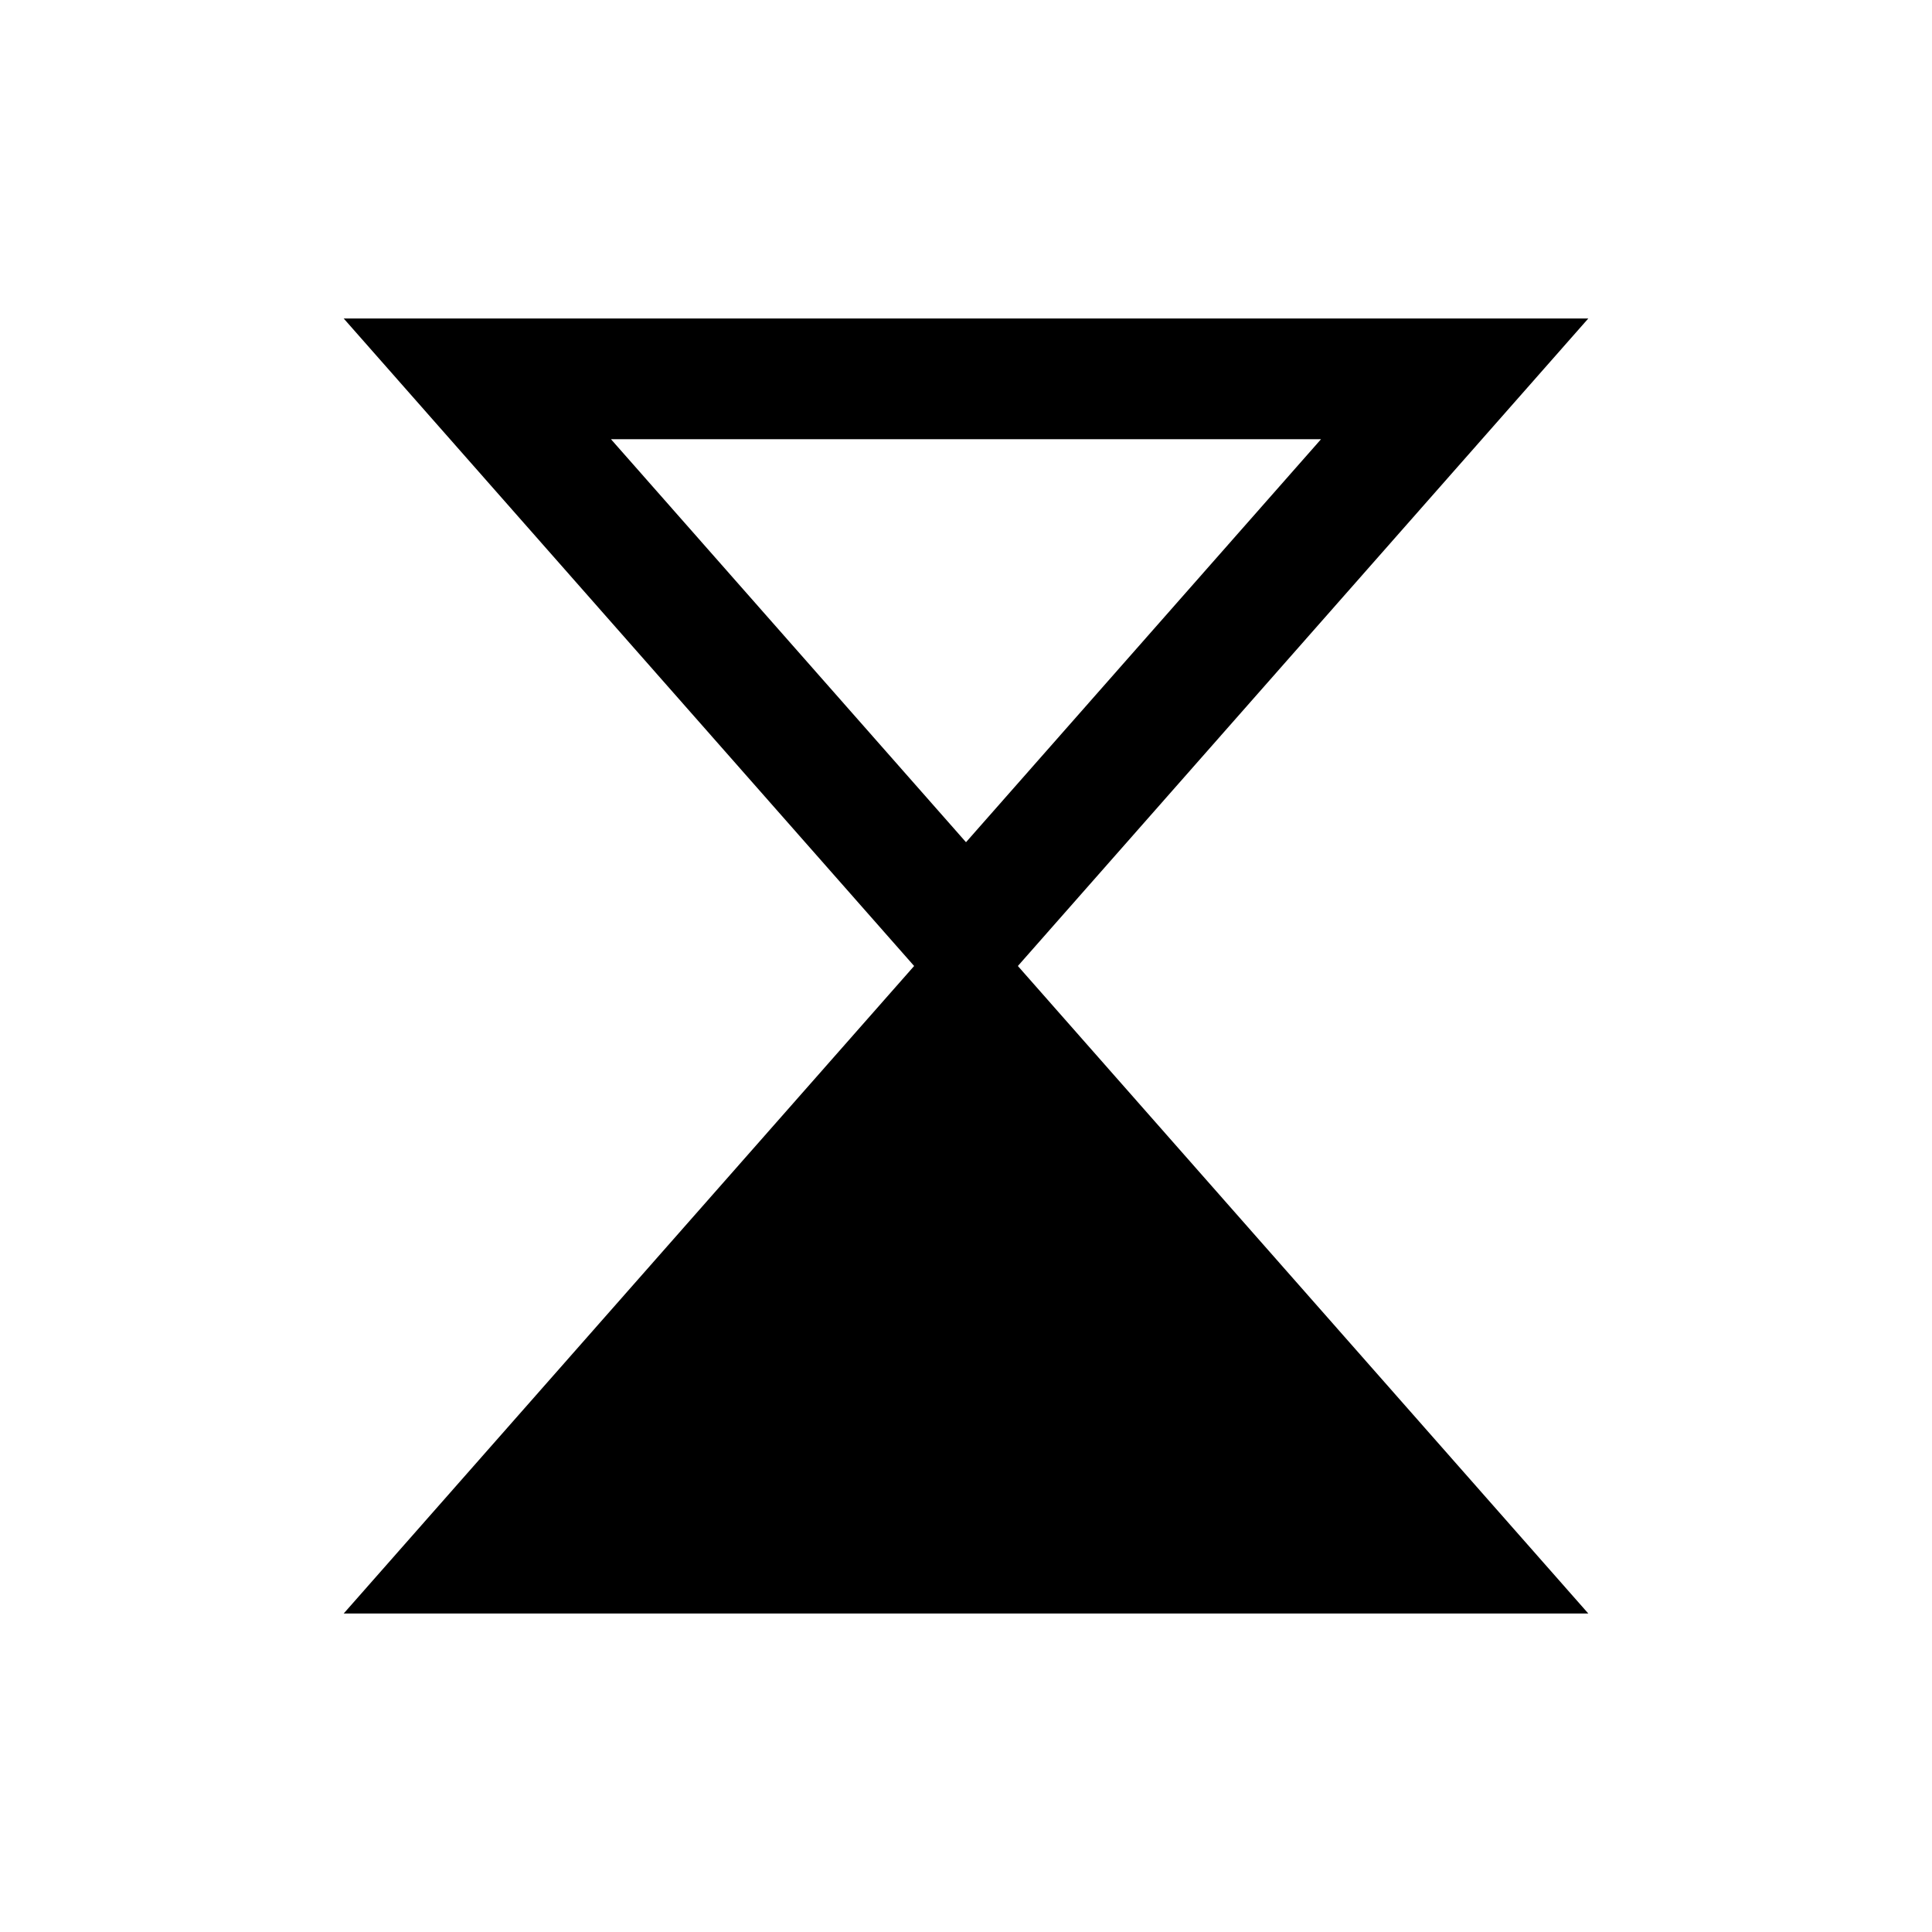 <?xml version="1.0" encoding="utf-8"?>
<!-- Generator: Adobe Illustrator 26.0.0, SVG Export Plug-In . SVG Version: 6.00 Build 0)  -->
<svg version="1.1" id="图层_1" xmlns="http://www.w3.org/2000/svg" xmlns:xlink="http://www.w3.org/1999/xlink" x="0px" y="0px"
	 viewBox="0 0 512 512" style="enable-background:new 0 0 512 512;" xml:space="preserve">
<style type="text/css">
	.st0{fill:none;stroke:#000000;stroke-width:32;}
	.st1{stroke:#000000;stroke-width:32;}
</style>
<g>
	<g id="svg_5">
		<path id="svg_1" class="st0" d="M385.5,100.4L256,247.4l-129.5-147H385.5z"/>
		<path id="svg_4" class="st1" d="M126.5,411.6l129.5-147l129.5,147H126.5z"/>
	</g>
</g>
</svg>

